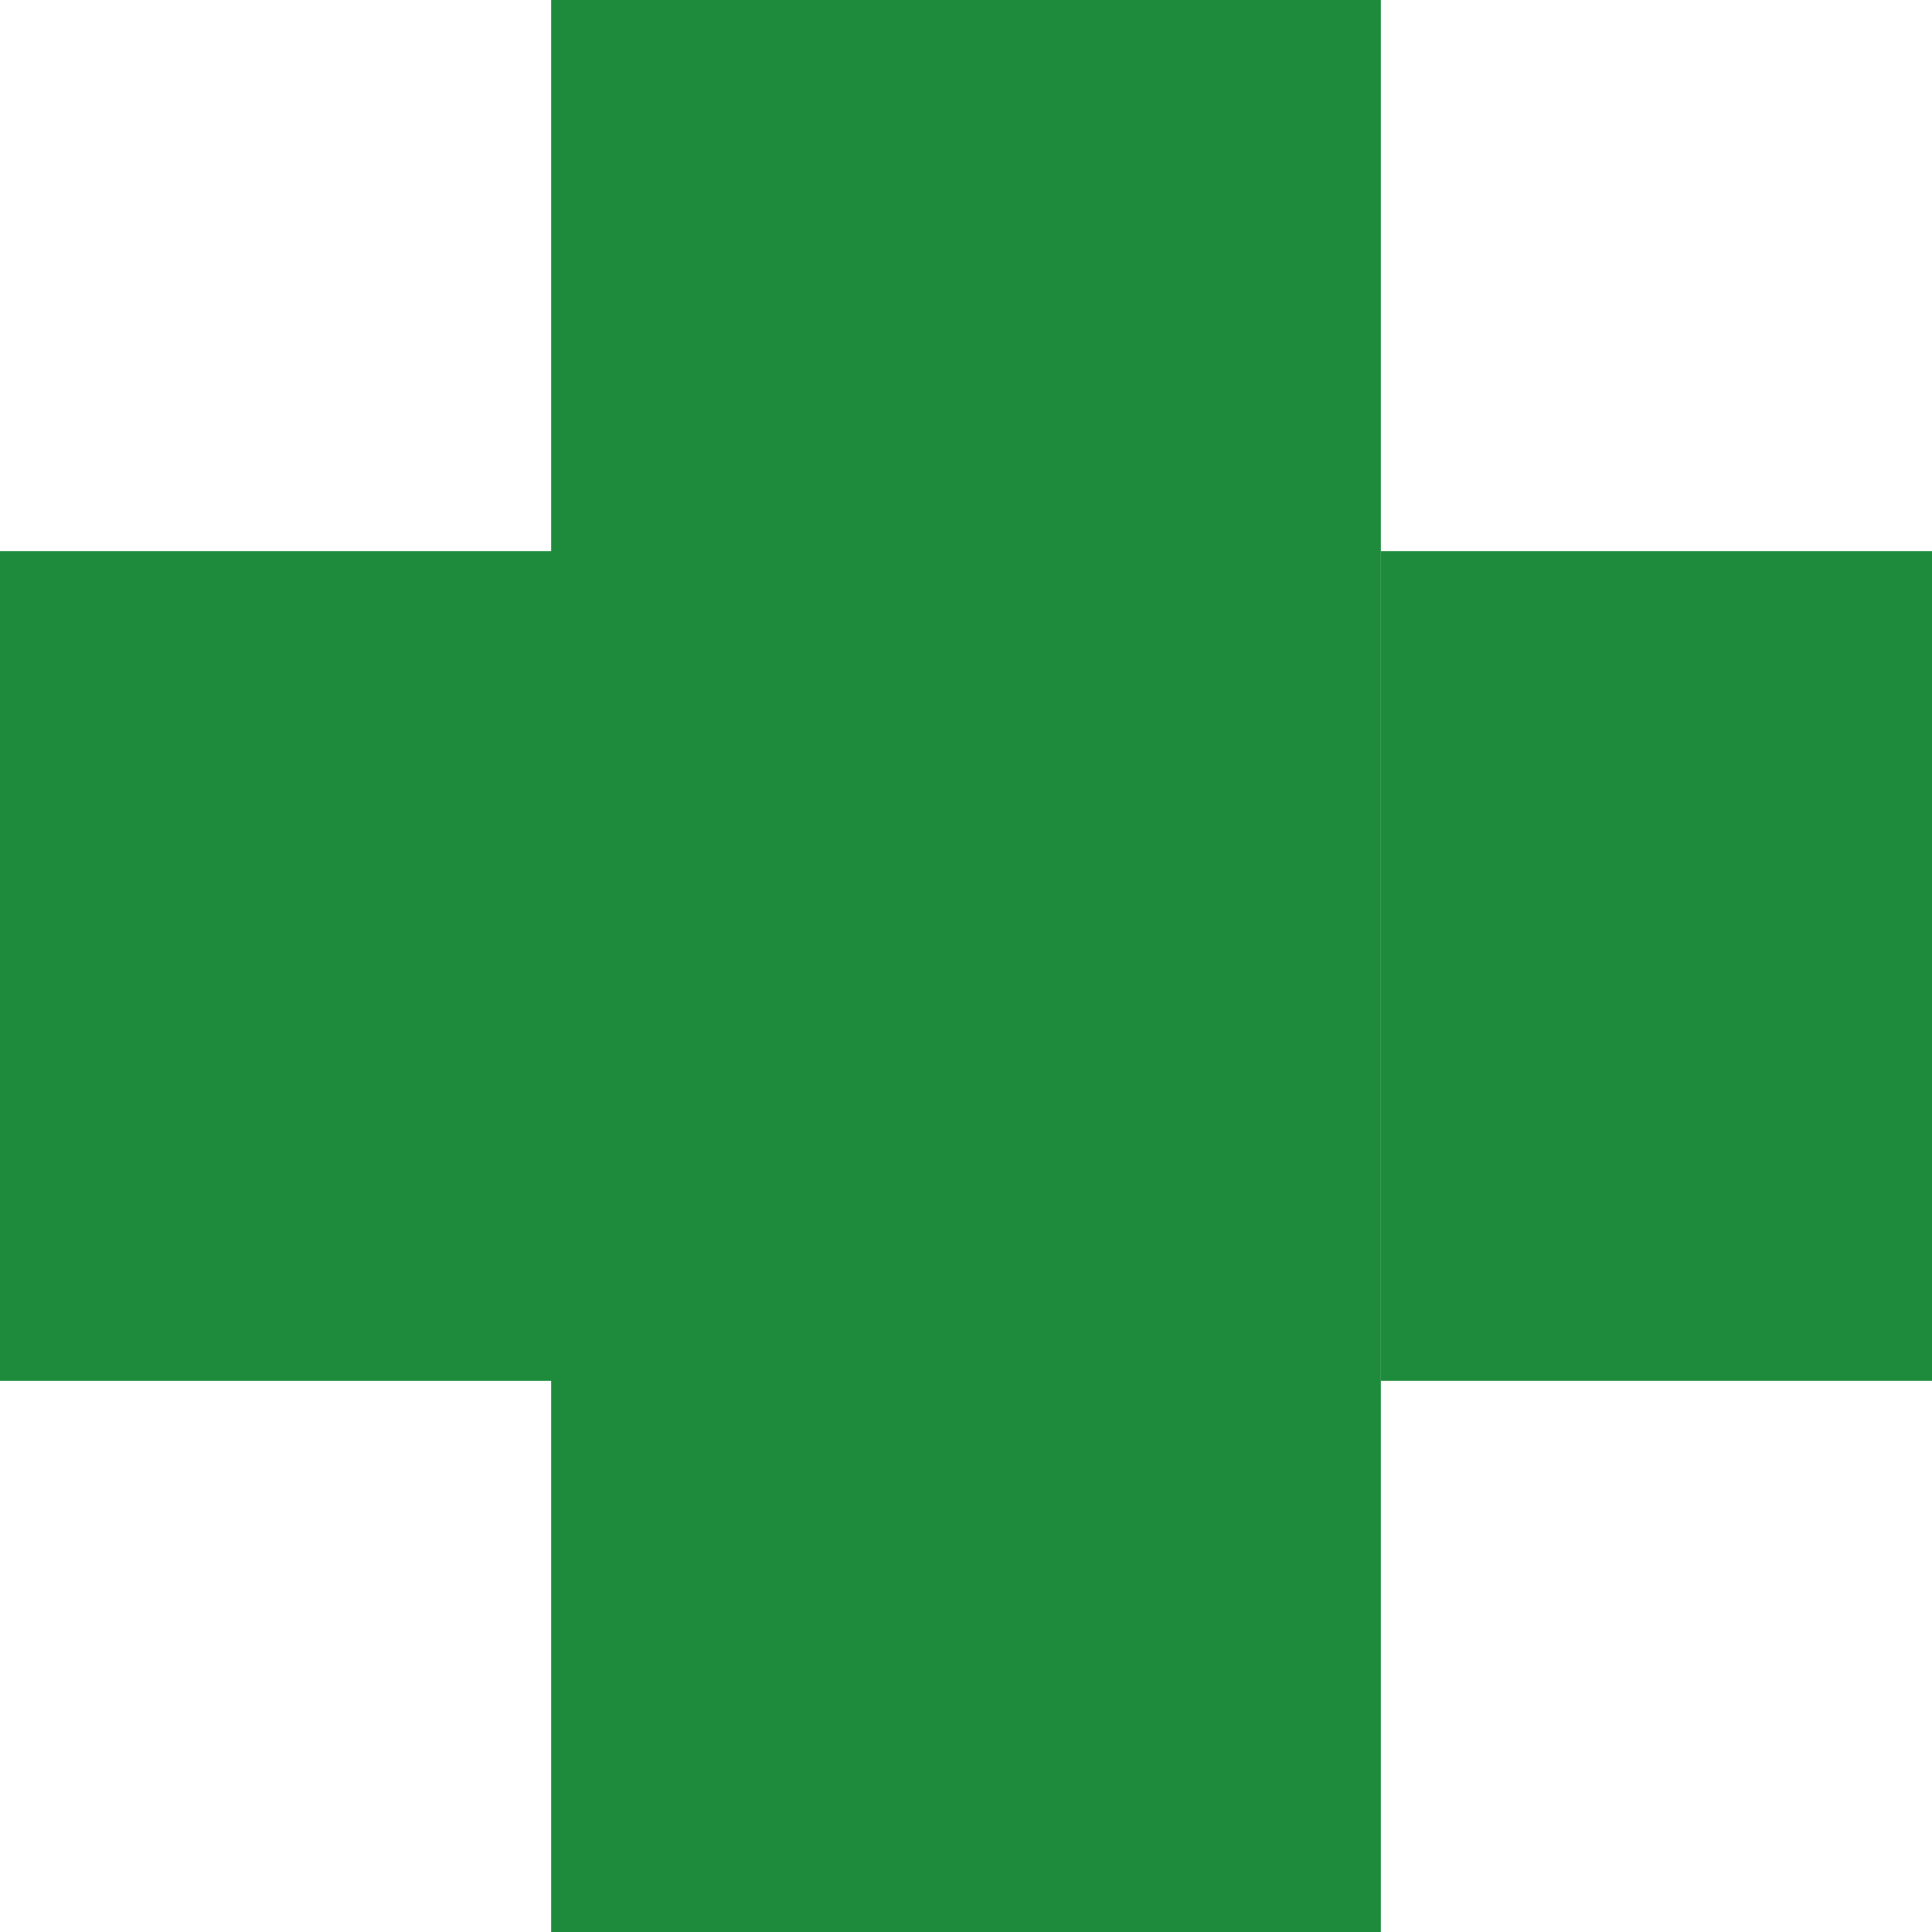 <svg width="79" height="79" viewBox="0 0 79 79" fill="none" xmlns="http://www.w3.org/2000/svg">
<path fill-rule="evenodd" clip-rule="evenodd" d="M56.464 0H22.536V79H56.464V0ZM22.536 22.536H0V56.464H22.536V22.536Z" fill="#1E8B3C"/>
<rect x="56.464" y="22.536" width="22.536" height="33.927" fill="#1E8B3C"/>
</svg>
